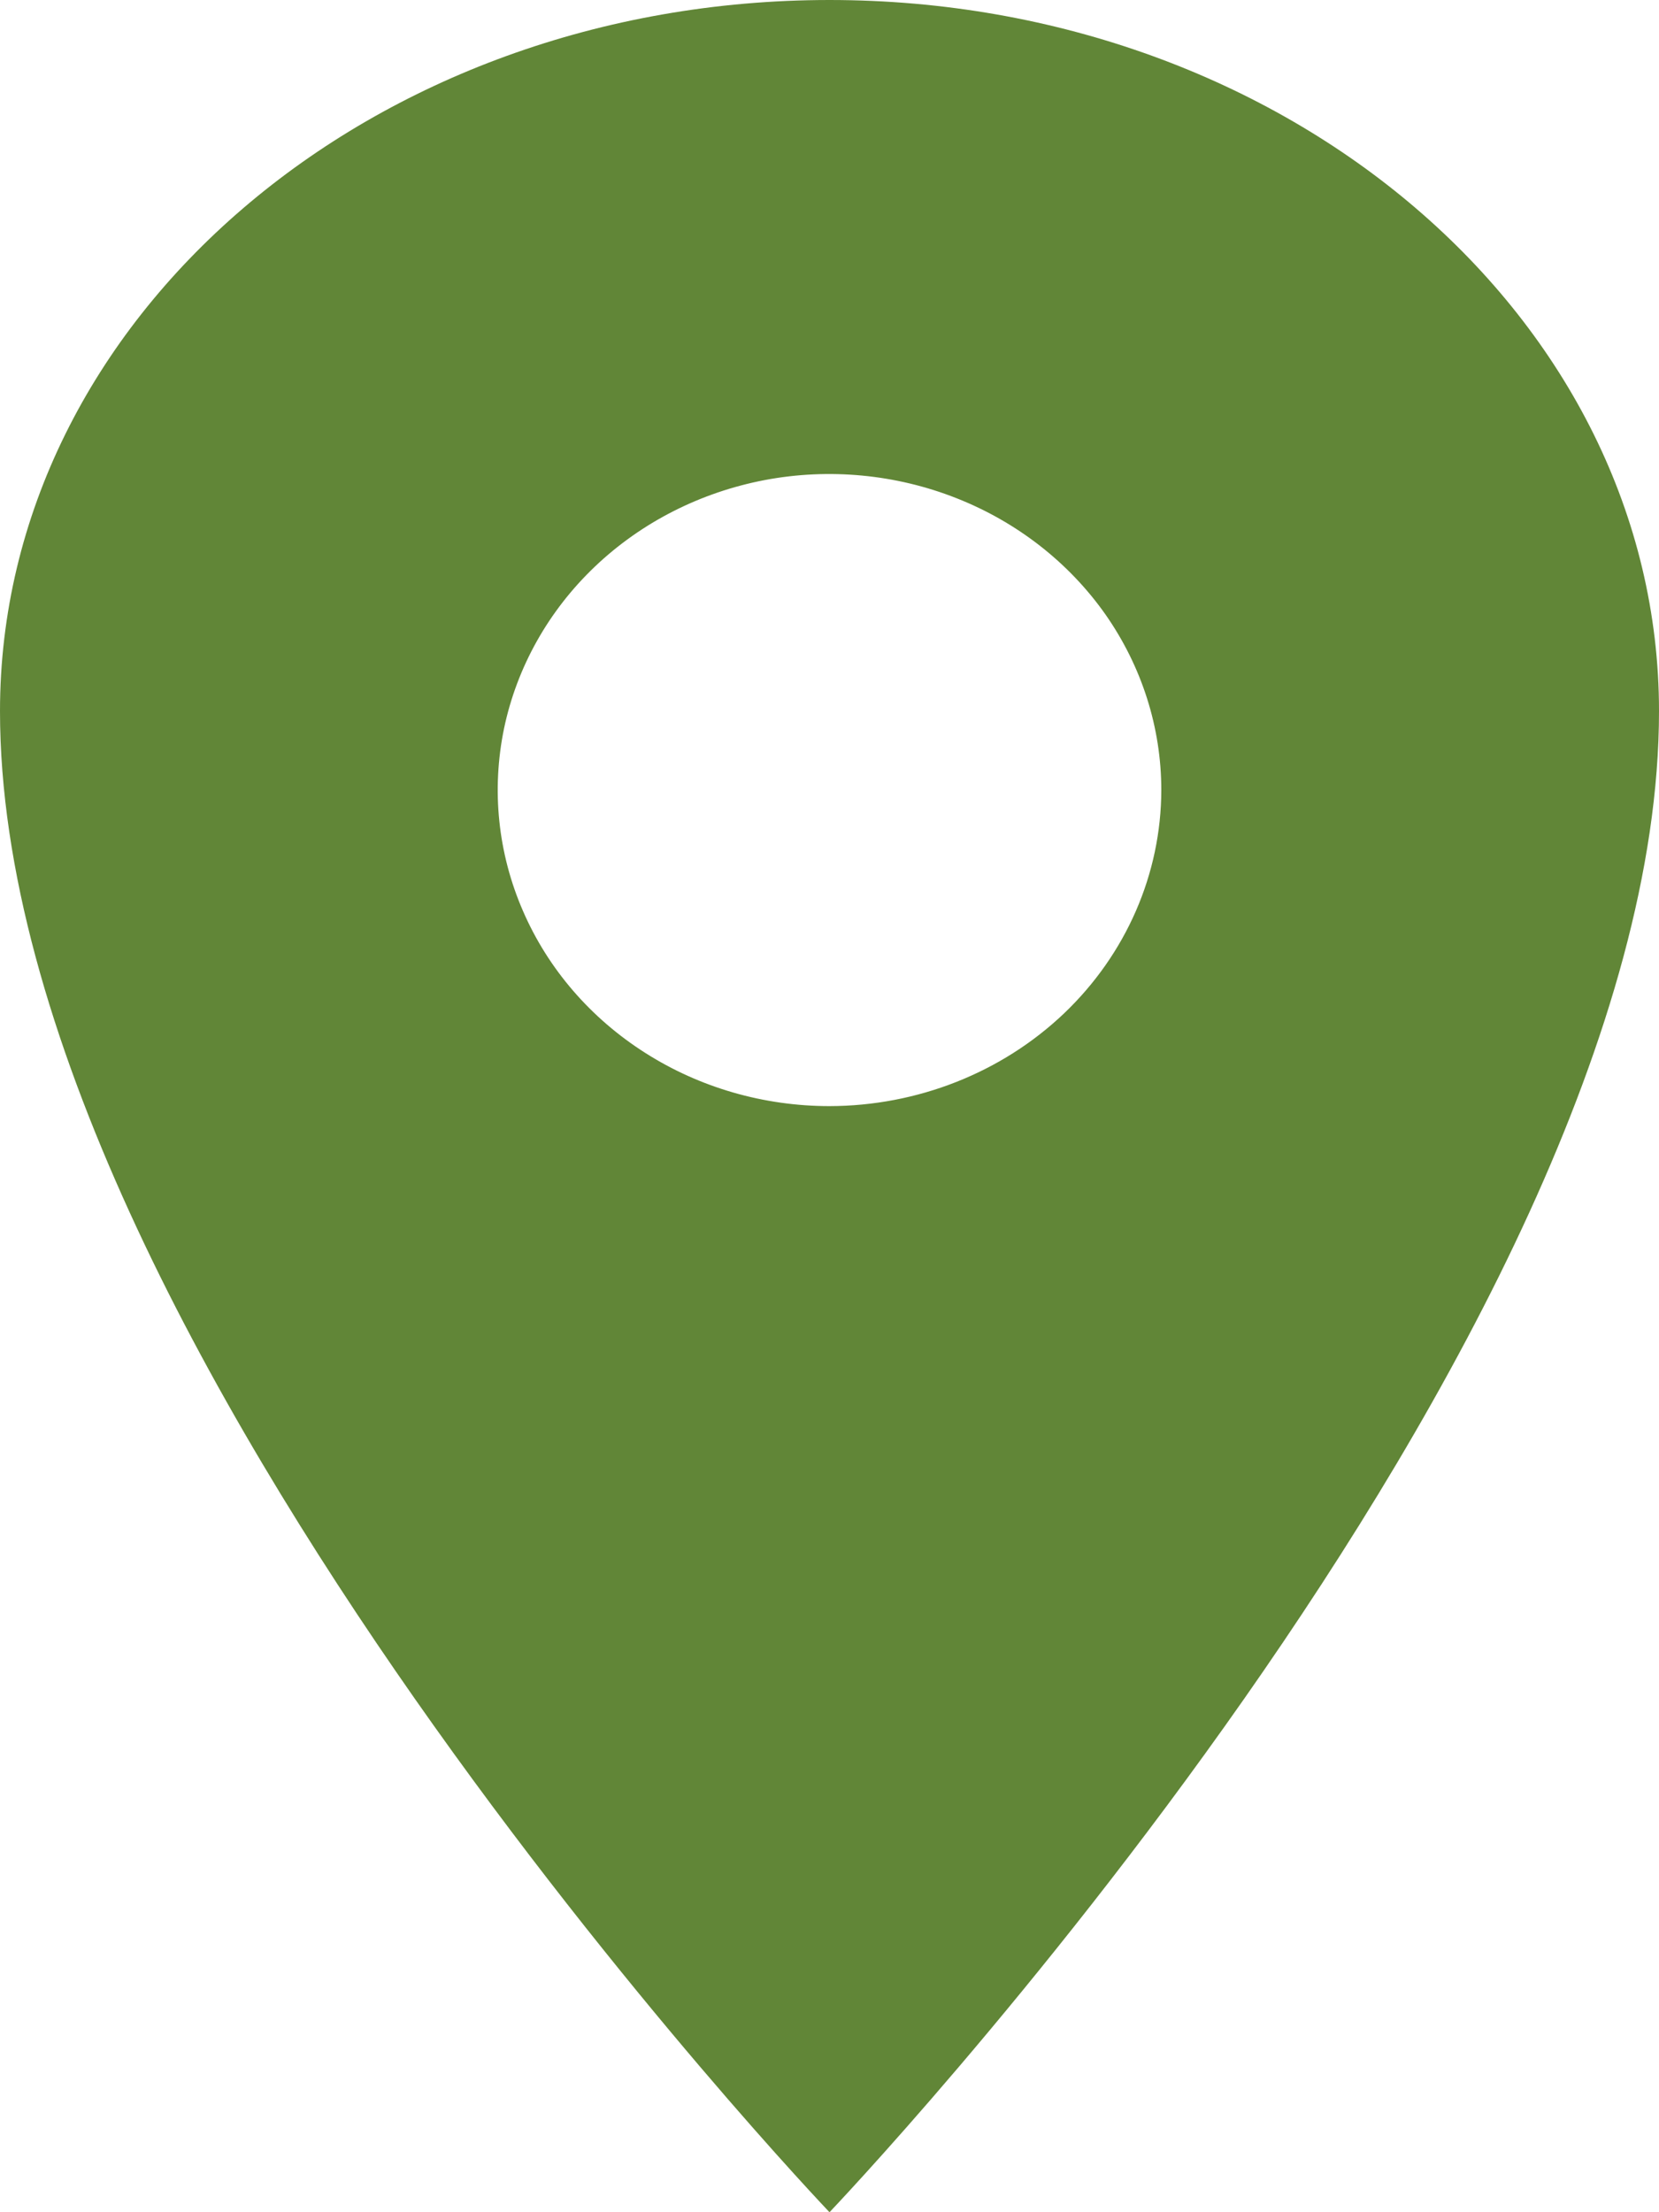 <?xml version="1.0" encoding="UTF-8"?> <svg xmlns="http://www.w3.org/2000/svg" width="12" height="16" viewBox="0 0 12 16" fill="none"><path d="M6 0C2.688 0 0 2.304 0 5.143C0 9.714 6 16 6 16C6 16 12 9.714 12 5.143C12 2.304 9.312 0 6 0ZM6 8C5.525 8 5.061 7.866 4.667 7.615C4.272 7.364 3.964 7.007 3.783 6.589C3.601 6.171 3.554 5.712 3.646 5.268C3.739 4.825 3.967 4.418 4.303 4.098C4.639 3.778 5.066 3.561 5.532 3.472C5.997 3.384 6.48 3.43 6.918 3.603C7.357 3.776 7.732 4.069 7.996 4.444C8.259 4.82 8.4 5.262 8.4 5.714C8.399 6.32 8.146 6.901 7.696 7.33C7.246 7.758 6.636 7.999 6 8Z" fill="#618637"></path></svg> 